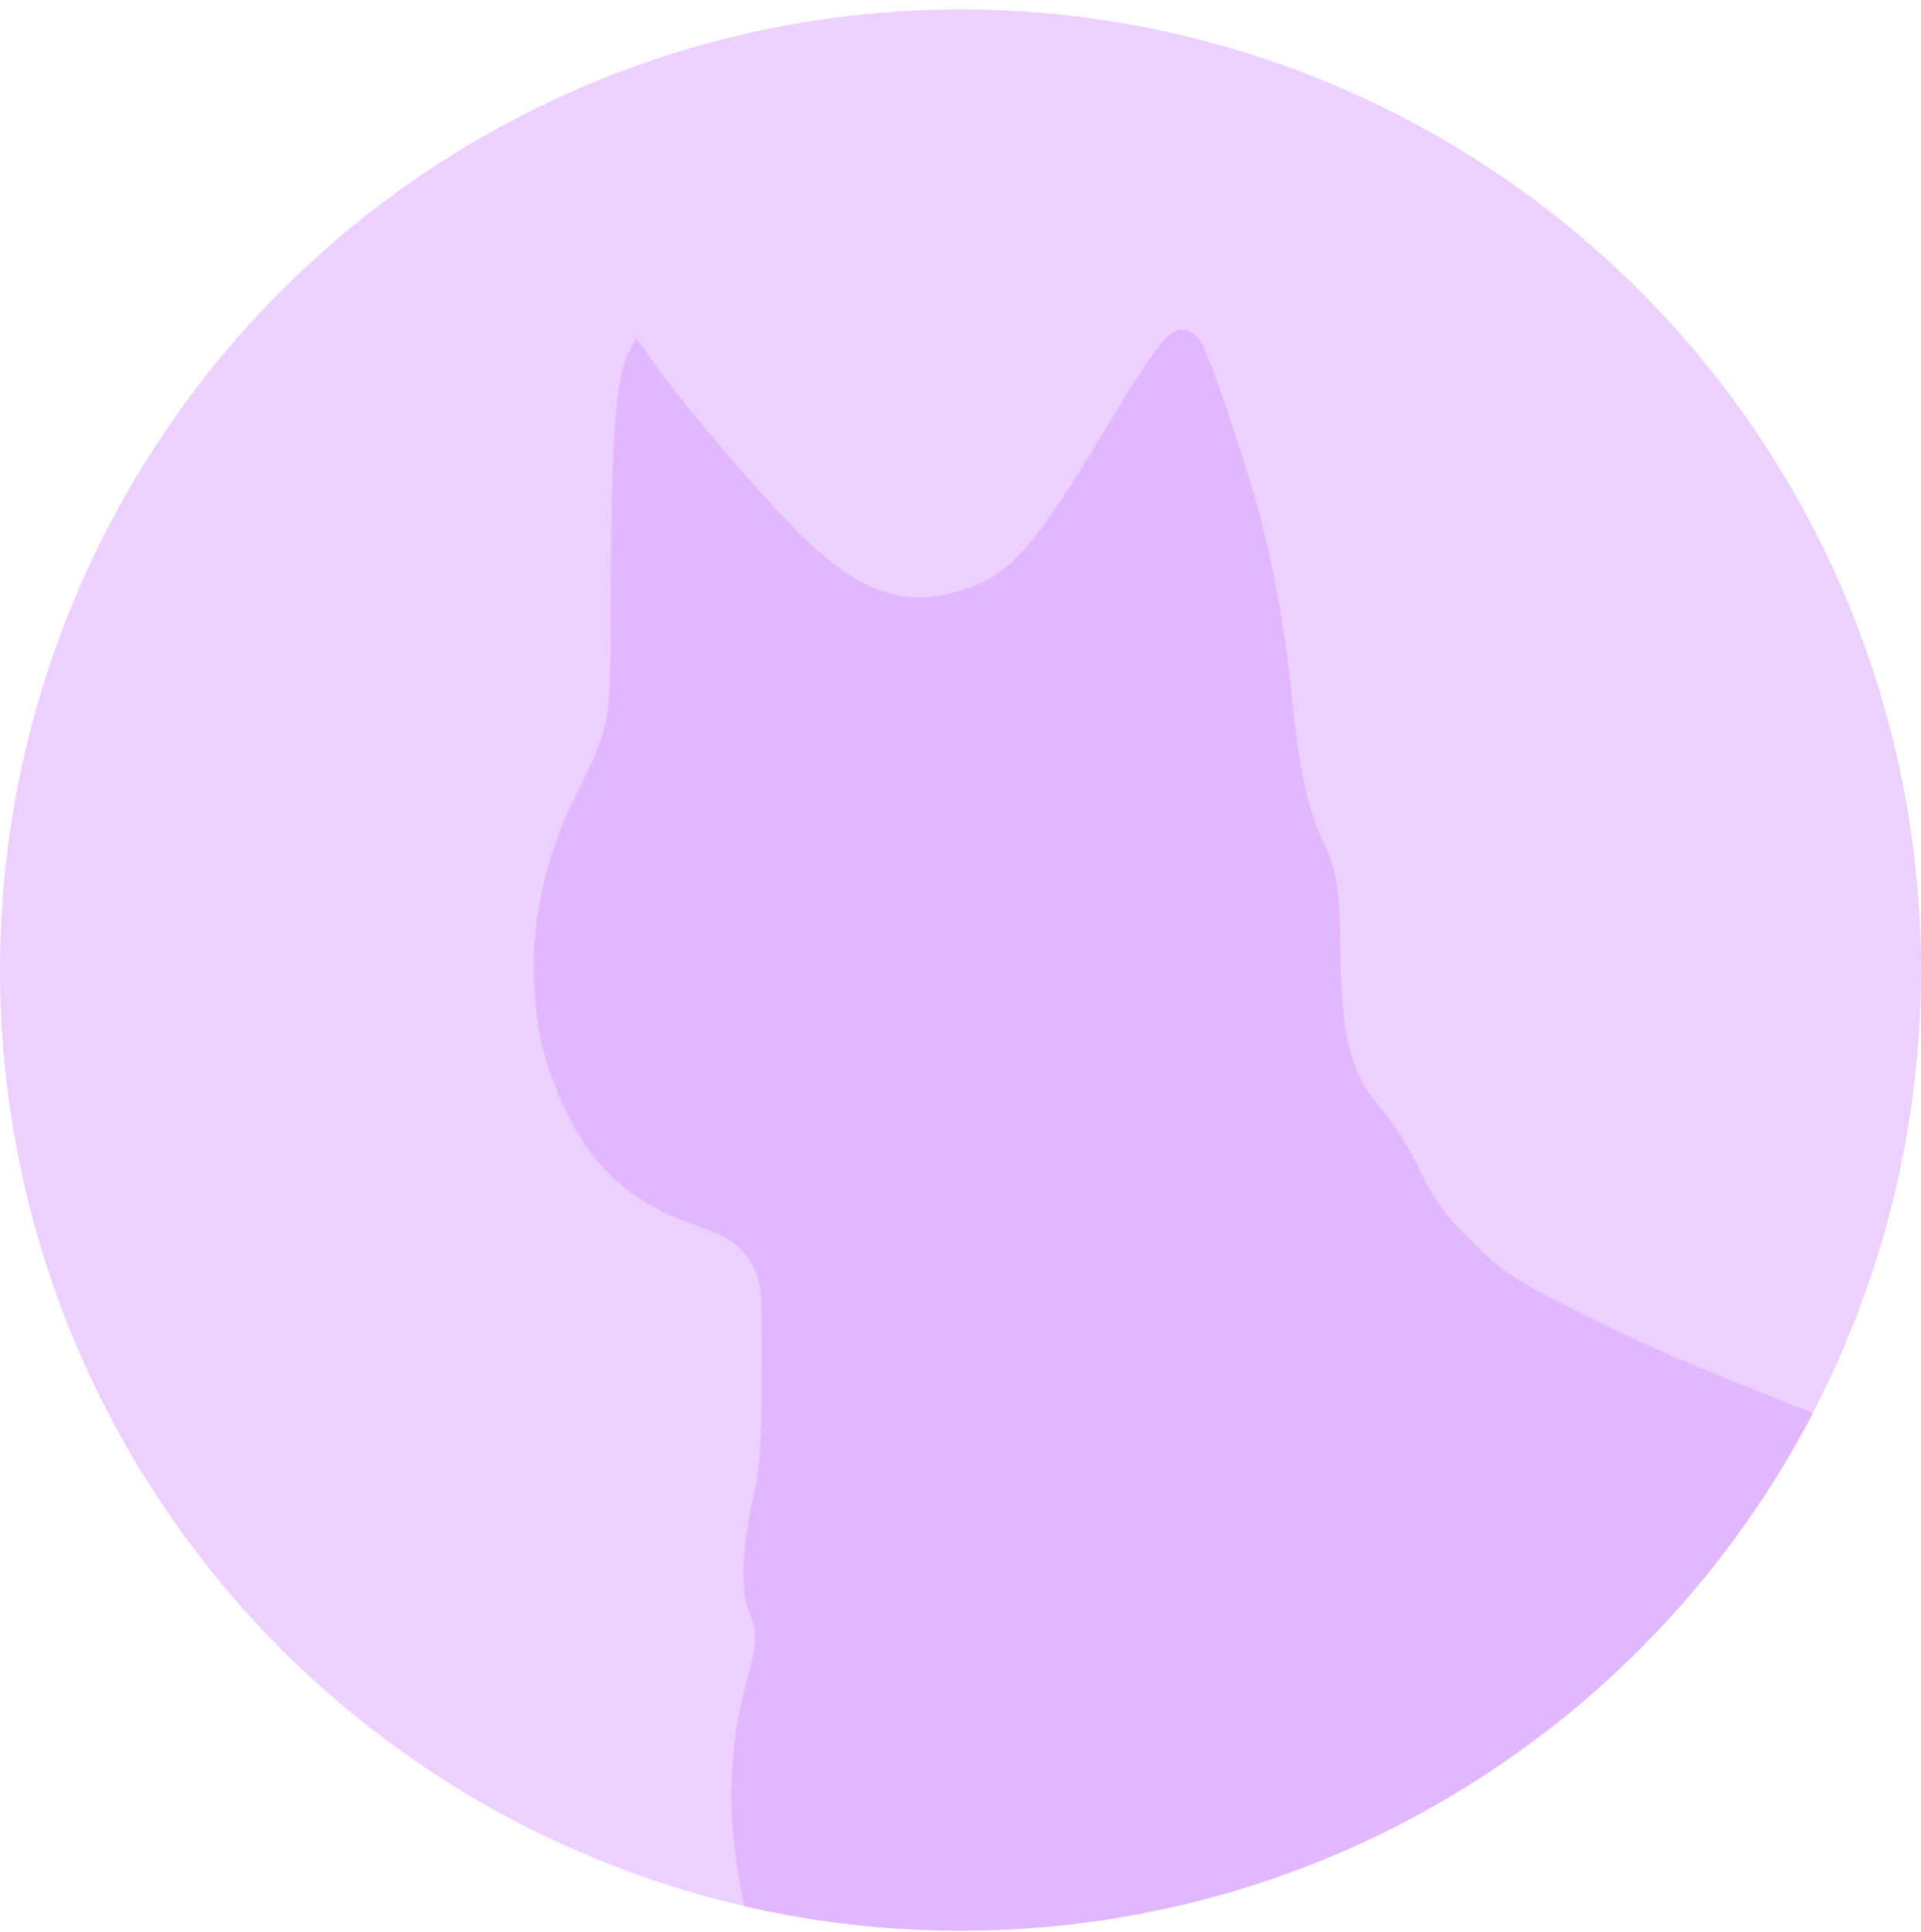 <svg width="180" height="181" viewBox="0 0 180 181" fill="none" xmlns="http://www.w3.org/2000/svg">
<circle cx="90" cy="90.883" r="90" fill="#ECD0FF"/>
<path d="M109.149 31.759C110.313 30.462 111.634 30.614 112.571 32.153C113.323 33.39 115.998 41.133 117.65 46.854C119.151 52.053 120.384 58.693 121.019 65.007C121.724 72.015 122.435 75.385 123.889 78.621C125.331 81.828 125.523 83.006 125.597 89.079C125.699 97.476 126.566 100.68 129.683 104.189C130.591 105.212 132.096 107.647 133.029 109.6C134.426 112.525 135.289 113.71 137.923 116.319C140.85 119.218 141.691 119.776 147.819 122.885C153.446 125.74 158.487 127.943 169.873 132.392C154.869 161.206 124.733 180.883 89.999 180.883C83.036 180.883 76.258 180.091 69.749 178.595C68 170.563 68.177 163.94 70.043 157.191C70.97 153.839 70.996 152.949 70.224 151.097C69.391 149.1 69.49 145.302 70.493 140.74C71.219 137.439 71.358 135.538 71.38 128.542C71.405 120.74 71.355 120.16 70.542 118.638C69.548 116.777 68.407 115.932 65.557 114.945C59.355 112.797 55.673 109.624 53.1 104.209C51.104 100.009 50.344 97.093 50.059 92.535C49.694 86.694 51.033 80.44 53.895 74.621C57.302 67.695 57.201 68.275 57.237 55.535C57.278 40.929 57.703 35.27 58.937 32.934L59.619 31.643L61.351 34.118C63.936 37.813 70.926 45.998 74.823 49.896C79.914 54.986 83.841 56.666 88.43 55.718C94.134 54.538 96.27 52.358 103.493 40.342C106.474 35.384 108.074 32.955 109.149 31.759Z" fill="#E2B7FF"/>
</svg>
